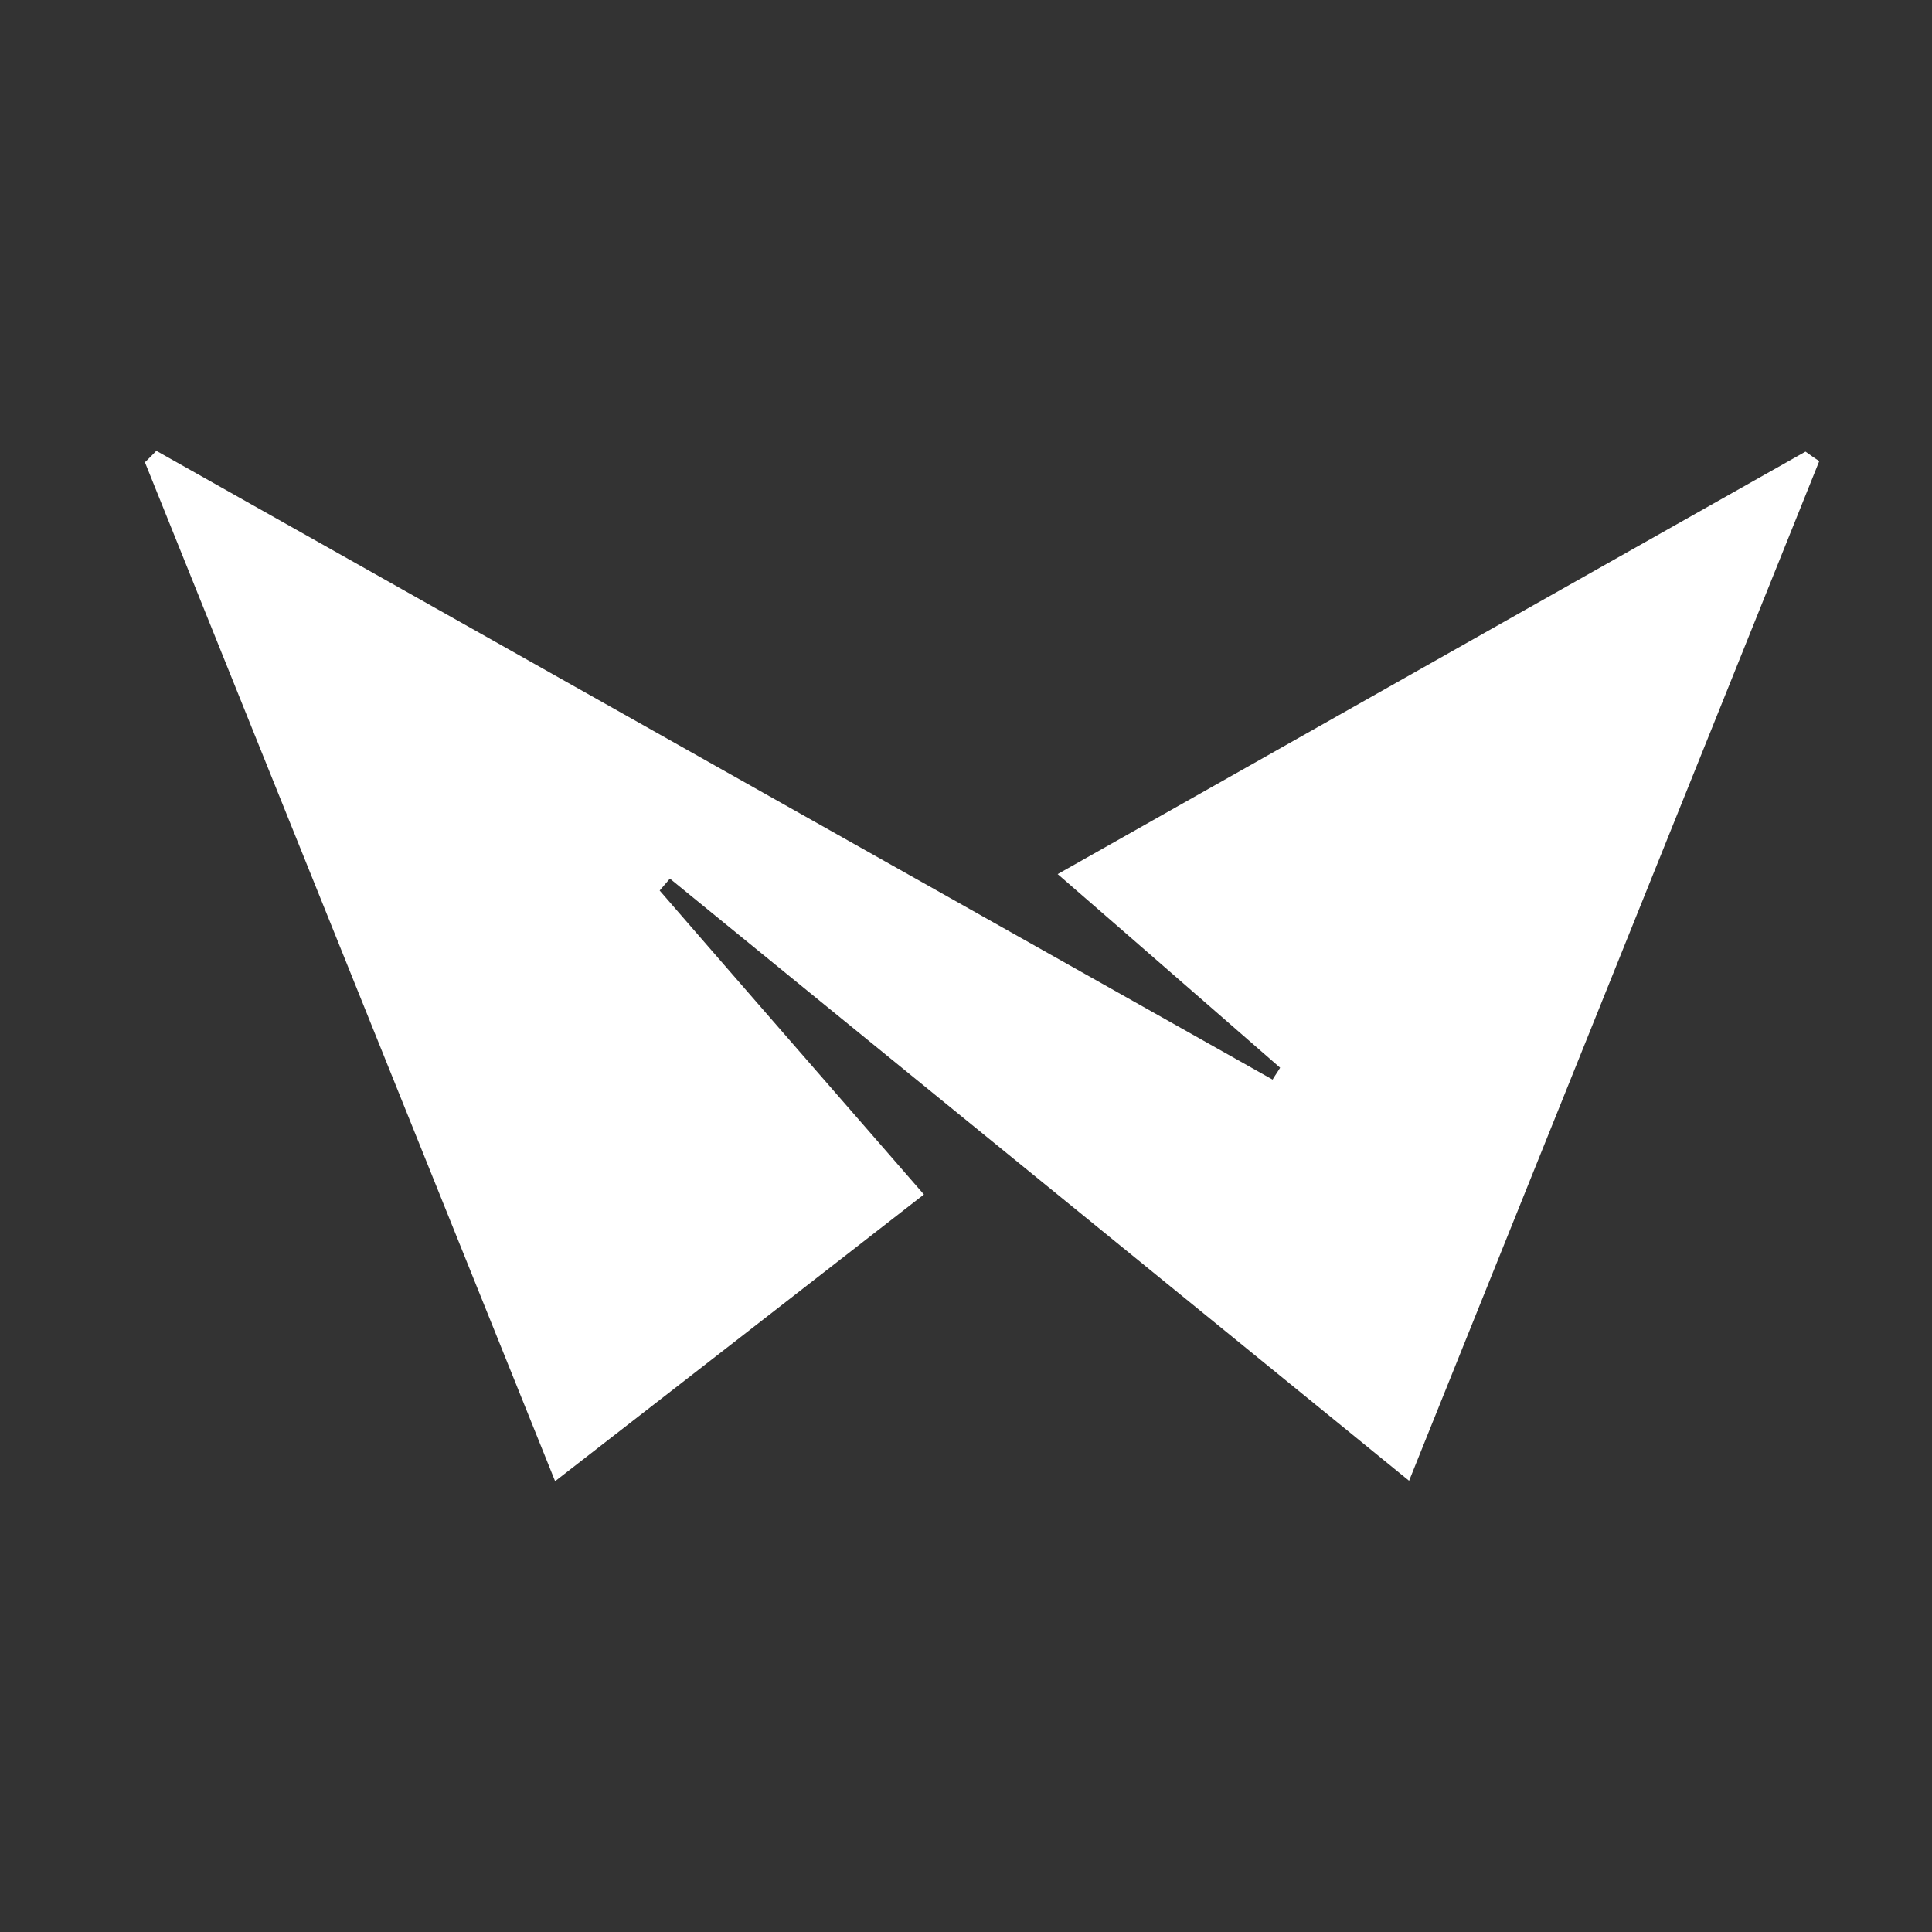 <svg xmlns="http://www.w3.org/2000/svg" width="50" height="50" fill="none"><rect width="100%" height="100%" fill="#333333" stroke="none"/><g clip-path="url(#a)"><path fill="#fff" d="M14.366 38.333A95020.59 95020.59 0 0 0 3.75 11.963c.102-.095.204-.201.296-.296 9.626 5.424 19.253 10.849 28.889 16.273.061-.106.133-.201.194-.308-1.827-1.592-3.665-3.195-5.757-5.01 6.594-3.726 12.974-7.335 19.354-10.934.123.085.235.17.357.244-3.501 8.715-7.013 17.43-10.616 26.39-6.503-5.297-12.821-10.435-19.13-15.583l-.265.308c2.215 2.558 4.44 5.106 6.839 7.866a8349.424 8349.424 0 0 1-9.545 7.42z"/></g><defs><clipPath id="a"><path fill="#fff" d="M3.75 11.666h43.333v26.667H3.75z"/></clipPath></defs></svg>